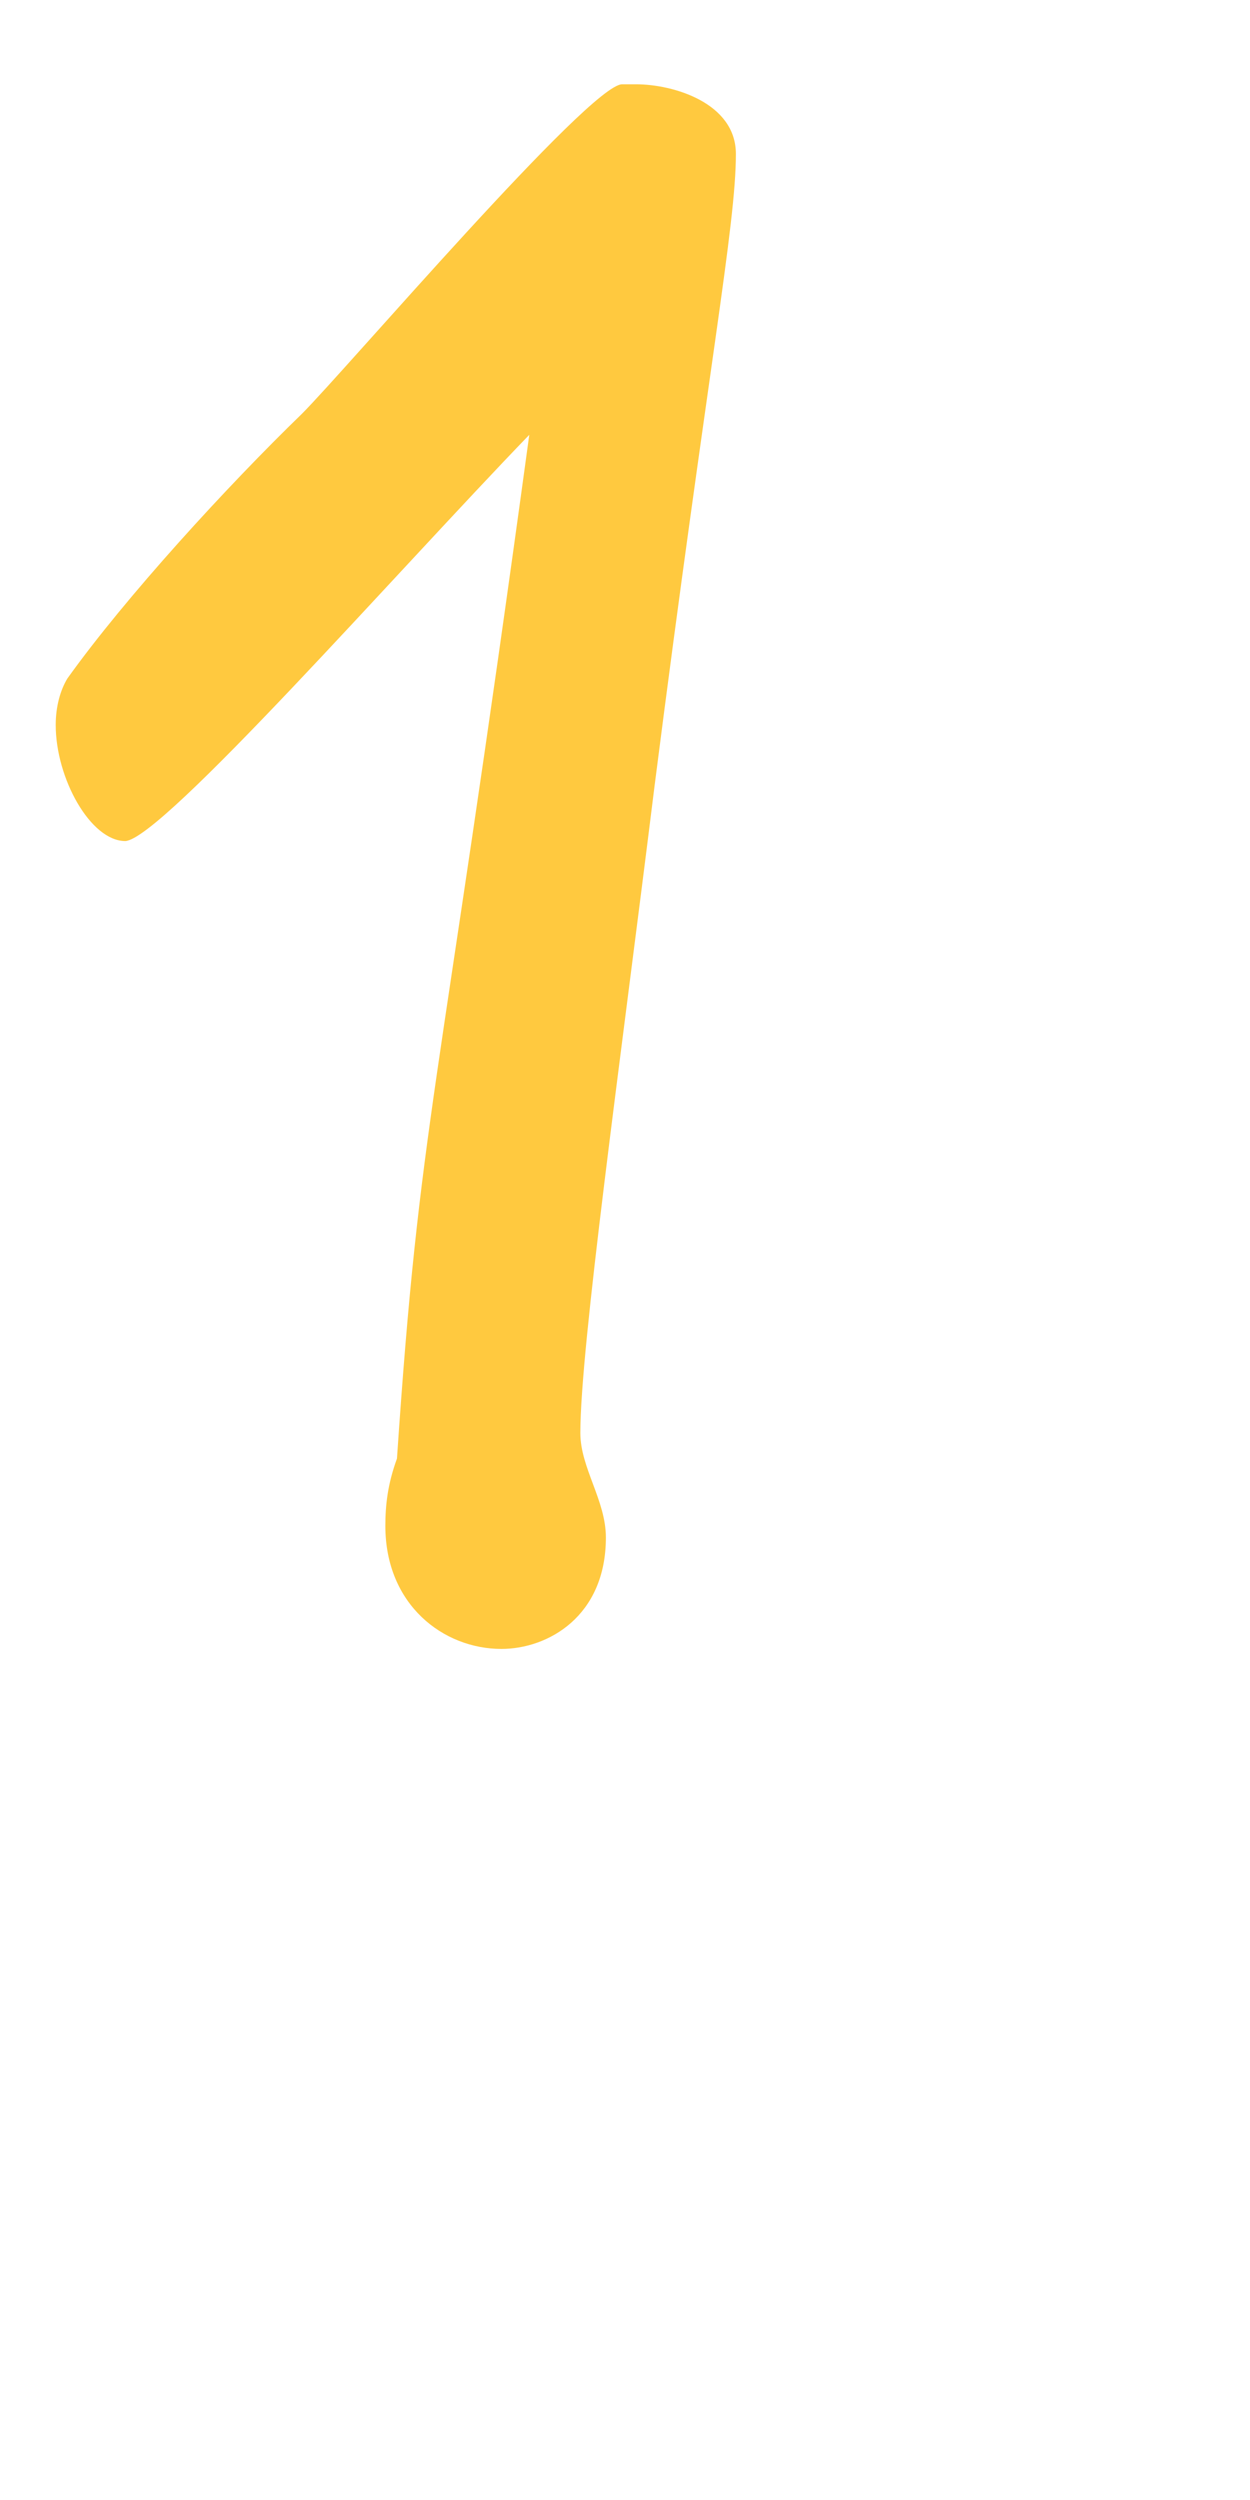 <svg width="28" height="56" viewBox="0 0 28 56" fill="none" xmlns="http://www.w3.org/2000/svg">
<path d="M16.484 3.448C16.484 5.06 15.86 8.232 14.664 17.592C13.884 23.884 13 30.176 13 32.1C13 32.88 13.572 33.608 13.572 34.44C13.572 36.208 12.272 36.936 11.232 36.936C9.932 36.936 8.632 35.948 8.632 34.18C8.632 33.712 8.684 33.244 8.892 32.672C9.412 24.976 9.776 24.976 11.856 9.74C8.892 12.808 3.64 18.788 2.808 18.84C2.028 18.84 1.248 17.436 1.248 16.24C1.248 15.824 1.352 15.46 1.508 15.2C2.808 13.38 5.096 10.884 6.76 9.272C7.748 8.284 13.208 1.888 13.936 1.888H14.248C15.08 1.888 16.484 2.304 16.484 3.448Z" fill="#FFC93F"/>
</svg>
